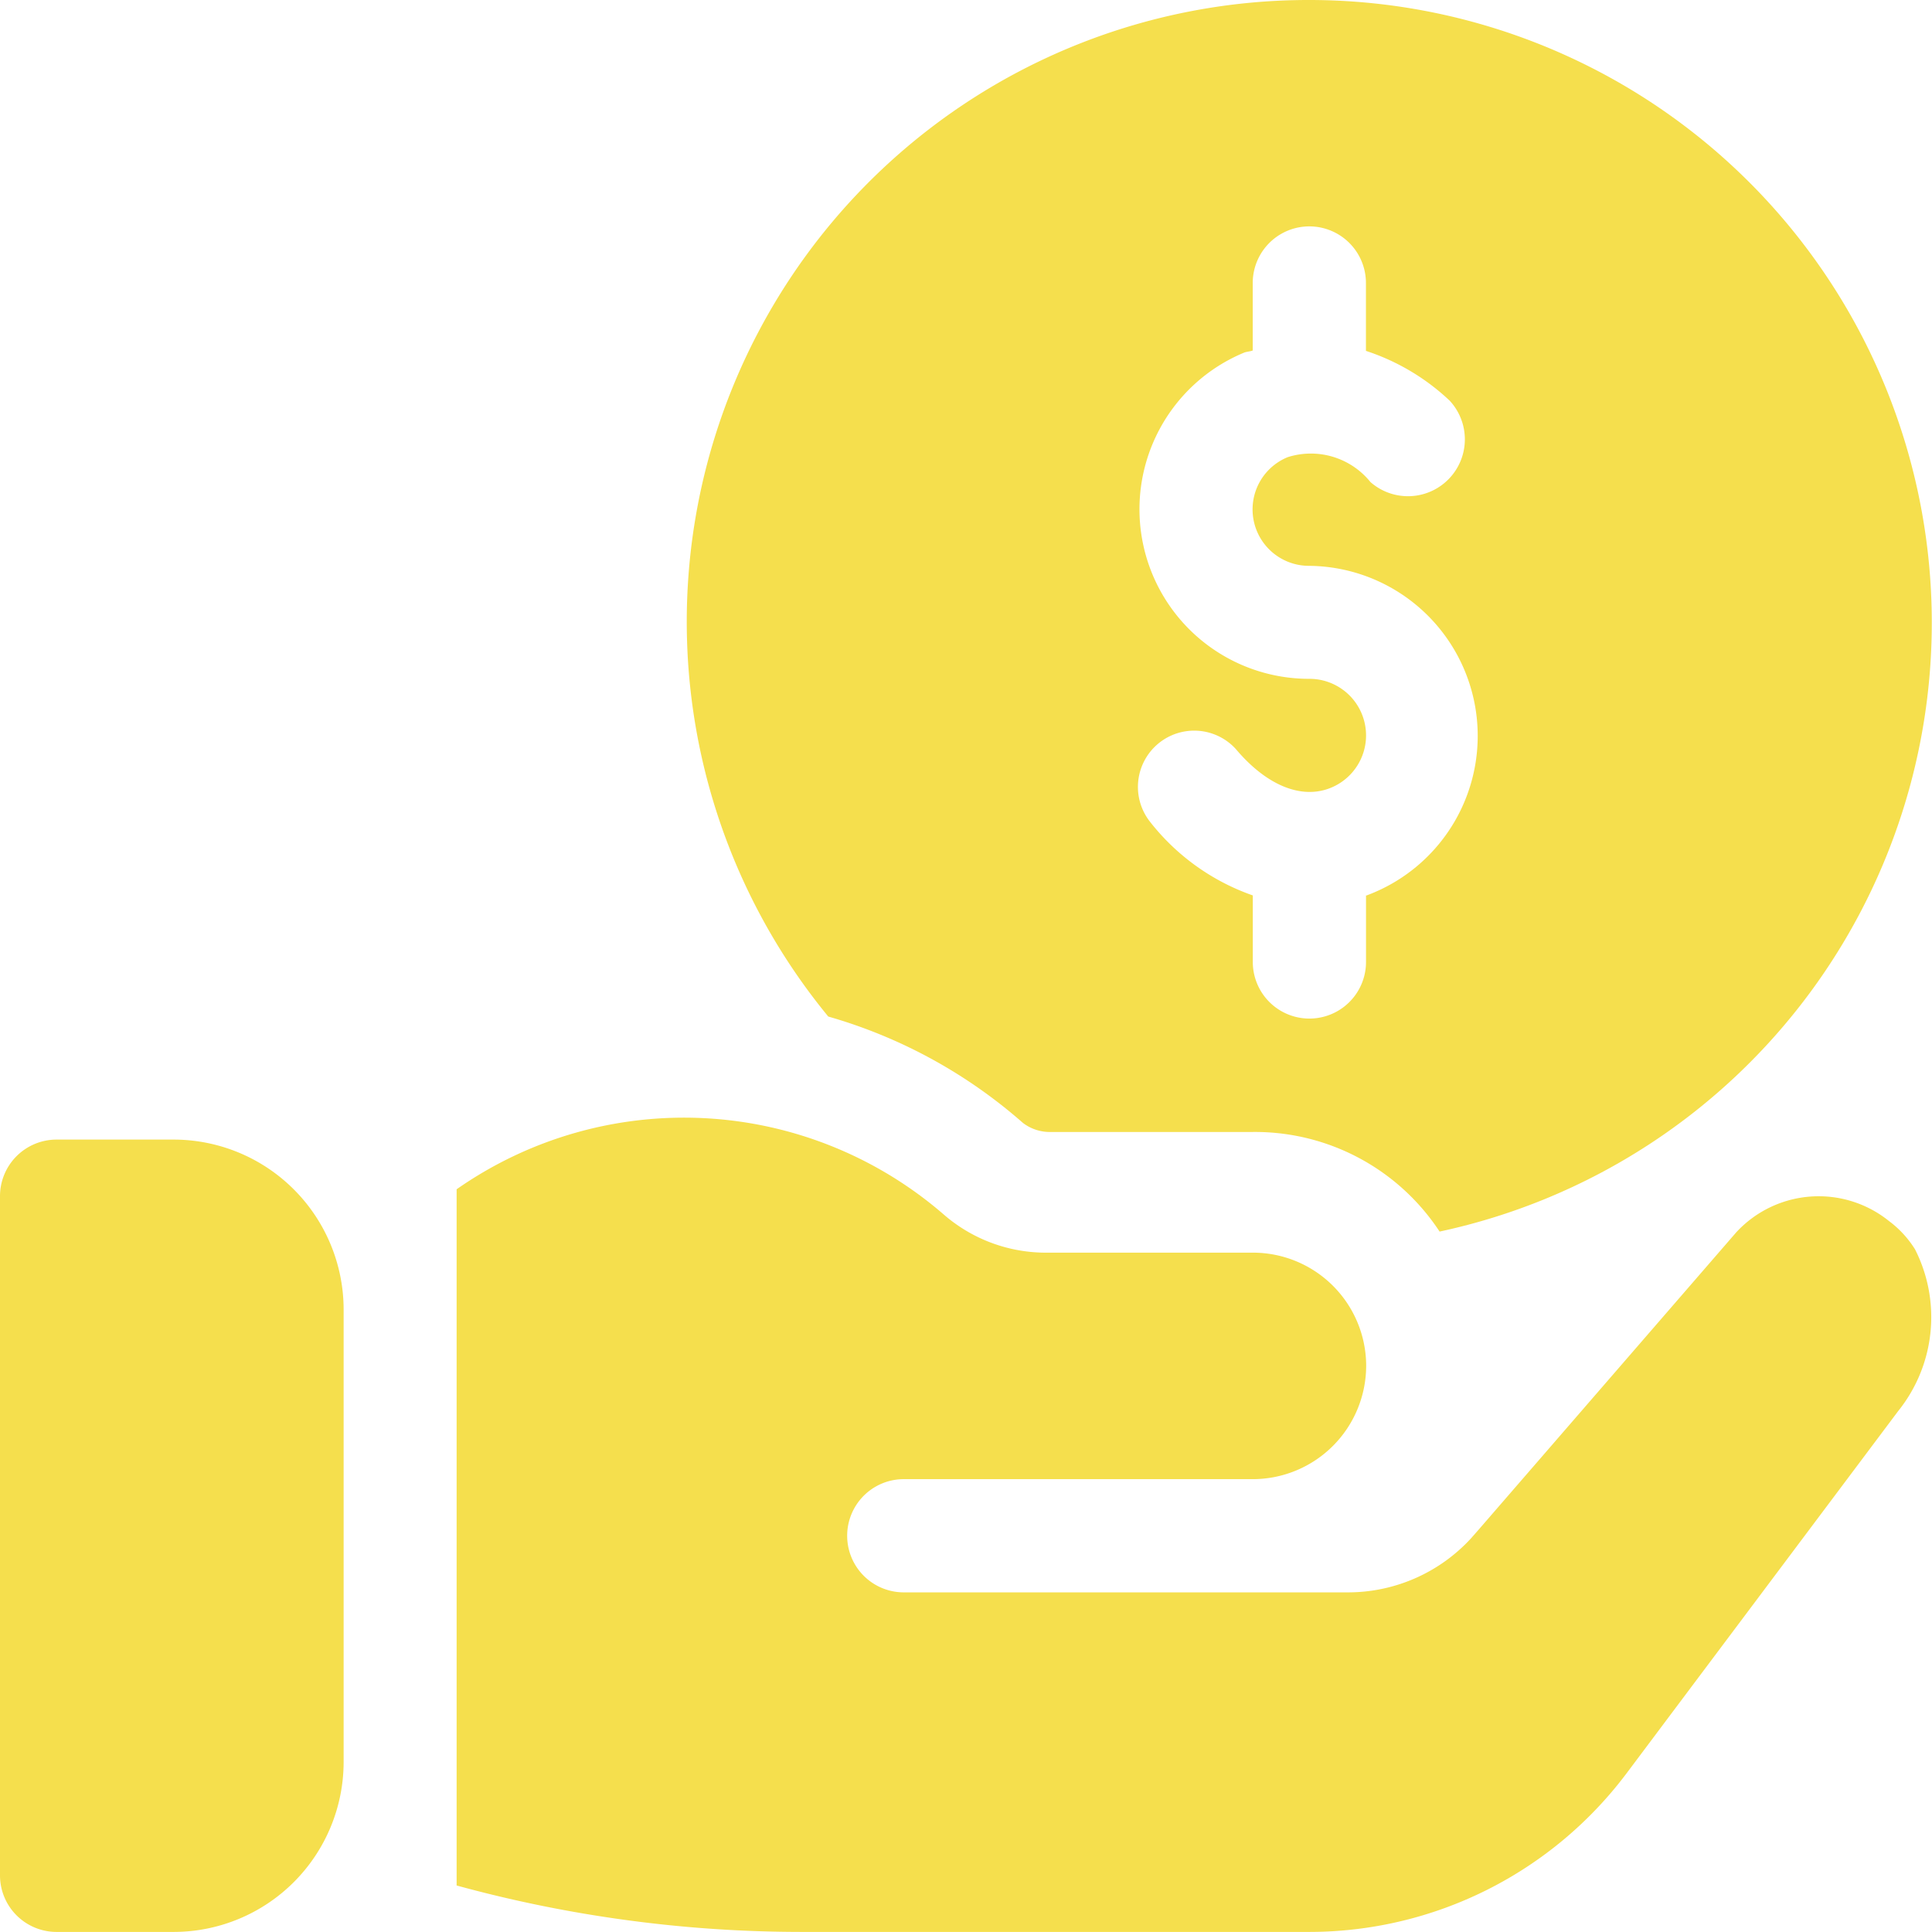 <svg xmlns="http://www.w3.org/2000/svg" id="money" width="26.127" height="26.127" viewBox="0 0 26.127 26.127">
    <defs>
        <style>
            .cls-1{fill:#f5df4d}
        </style>
    </defs>
    <g id="Group_3437" transform="translate(0 15.411)">
        <g id="Group_3436">
            <path id="Path_2357" d="M2.347 302H.765a.765.765 0 0 0-.765.765v9.185a.765.765 0 0 0 .765.765h1.582a2.3 2.3 0 0 0 2.3-2.3V304.3a2.3 2.3 0 0 0-2.3-2.3z" class="cls-1" transform="translate(0 -302)"/>
        </g>
    </g>
    <g id="Group_3439" transform="translate(9.287)">
        <g id="Group_3438">
            <path id="Path_2358" d="M190.42 0a8.407 8.407 0 0 0-6.506 13.747 6.832 6.832 0 0 1 2.633 1.439.6.6 0 0 0 .383.122h2.725a2.986 2.986 0 0 1 2.526 1.347A8.421 8.421 0 0 0 190.42 0zm.781 12.109h-.015v.9a.765.765 0 0 1-1.531 0v-.9a3.037 3.037 0 0 1-1.393-1 .761.761 0 0 1 1.163-.98c.413.49.873.674 1.255.536a.765.765 0 0 0-.26-1.485 2.293 2.293 0 0 1-.888-4.409c.031-.015.077-.015.122-.031v-.913a.765.765 0 0 1 1.531 0v.918a3.011 3.011 0 0 1 1.133.674.769.769 0 0 1-1.072 1.1 1.035 1.035 0 0 0-1.118-.337.763.763 0 0 0 .291 1.47 2.3 2.3 0 0 1 .781 4.455z" class="cls-1" transform="translate(-182)"/>
        </g>
    </g>
    <g id="Group_3441" transform="translate(6.175 15.117)">
        <g id="Group_3440">
            <path id="Path_2359" d="M140.723 298.025a1.4 1.4 0 0 0-.352-.383 1.517 1.517 0 0 0-2.067.153l-3.475 4.011-.107.122a2.259 2.259 0 0 1-1.684.735h-5.991a.765.765 0 1 1 0-1.531h4.72a1.535 1.535 0 0 0 1.533-1.532v-.015a1.532 1.532 0 0 0-1.531-1.516h-2.822a2.107 2.107 0 0 1-1.347-.505 5.365 5.365 0 0 0-6.6-.352v9.415a17.668 17.668 0 0 0 4.654.628h6.879a5.366 5.366 0 0 0 4.287-2.143l3.674-4.9a2.027 2.027 0 0 0 .229-2.187z" class="cls-1" transform="translate(-121 -296.246)"/>
        </g>
    </g>
</svg>
